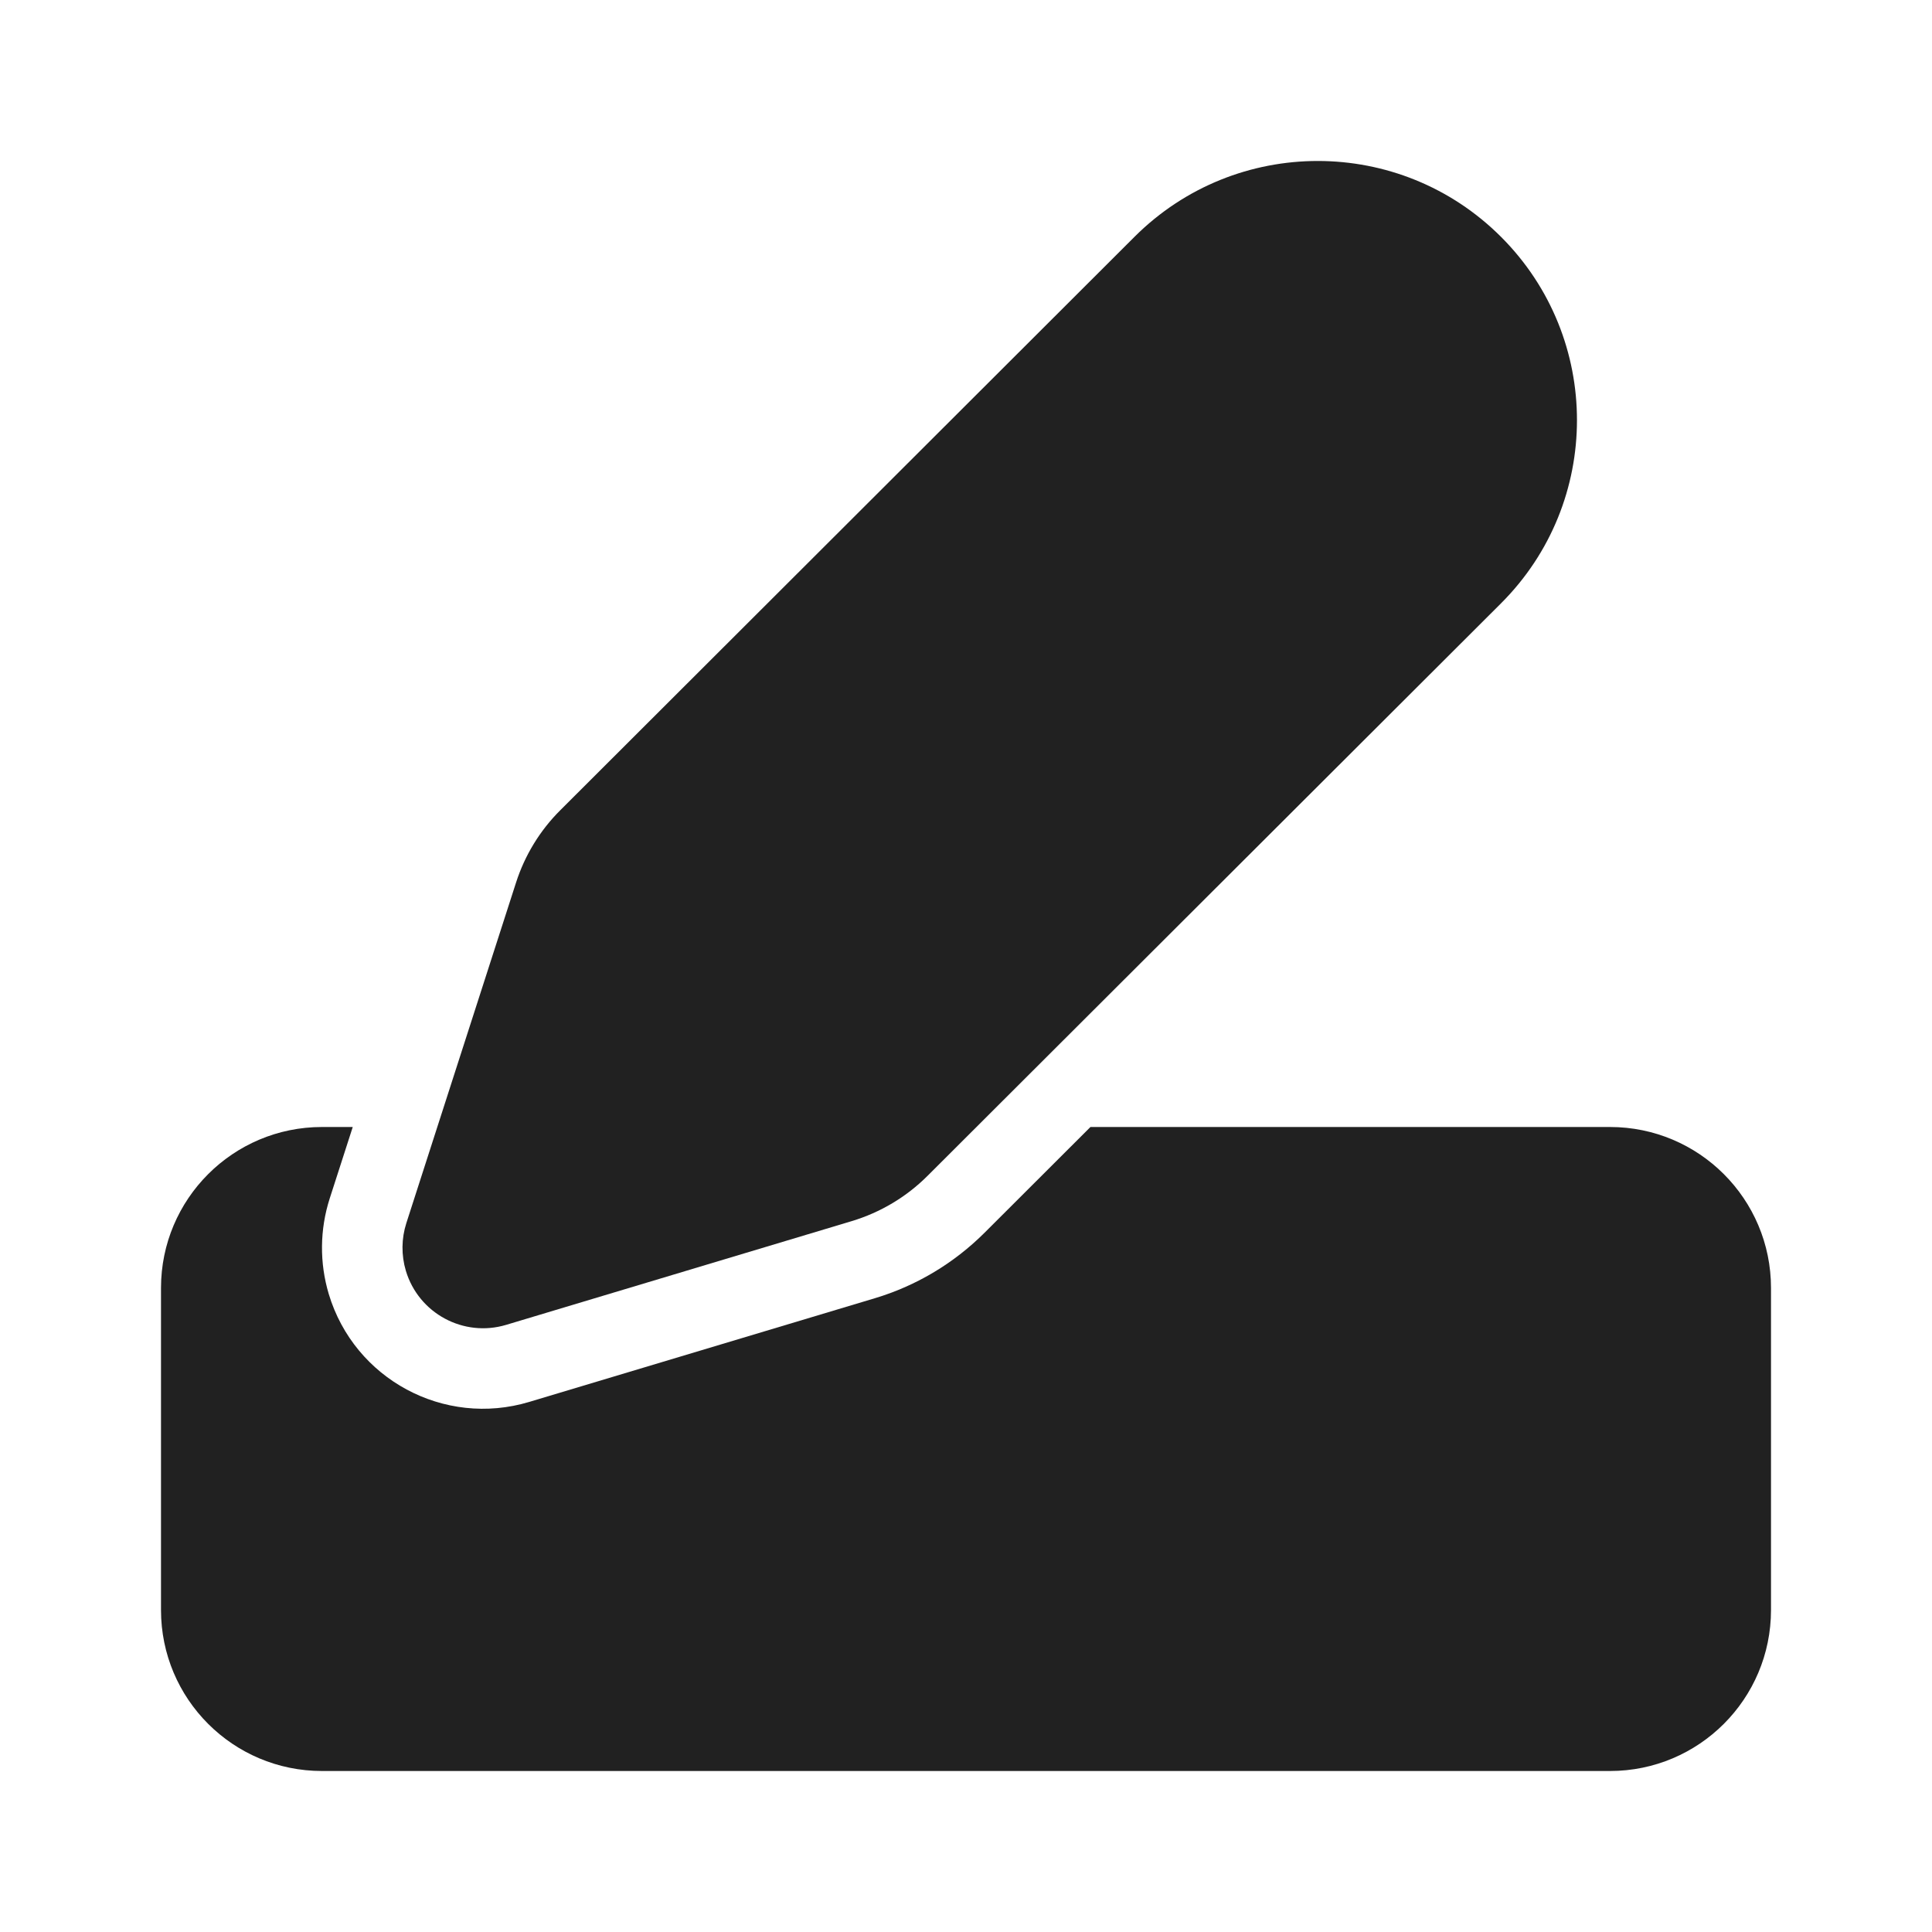 <?xml version="1.0" encoding="utf-8"?>
<svg width="800px" height="800px" viewBox="0 0 24 24" fill="none" xmlns="http://www.w3.org/2000/svg">
<path d="M4.382 14H4C2.895 14 2 14.895 2 16V20C2 21.105 2.895 22 4 22H20C21.105 22 22 21.105 22 20V16C22 14.895 21.105 14 20 14H13.546L12.23 15.314C11.85 15.693 11.382 15.973 10.868 16.127L6.575 17.415C5.517 17.733 4.402 17.133 4.084 16.075C3.968 15.687 3.972 15.273 4.096 14.887L4.382 14Z" fill="#212121"/>
<path d="M18.648 2.944C19.904 4.201 19.904 6.239 18.646 7.495L11.523 14.606C11.26 14.869 10.936 15.062 10.581 15.169L6.287 16.458C5.759 16.616 5.201 16.316 5.042 15.787C4.984 15.593 4.986 15.386 5.048 15.193L6.41 10.965C6.519 10.625 6.708 10.315 6.962 10.063L14.094 2.941C15.353 1.685 17.391 1.686 18.648 2.944Z" fill="#212121"/>
</svg>